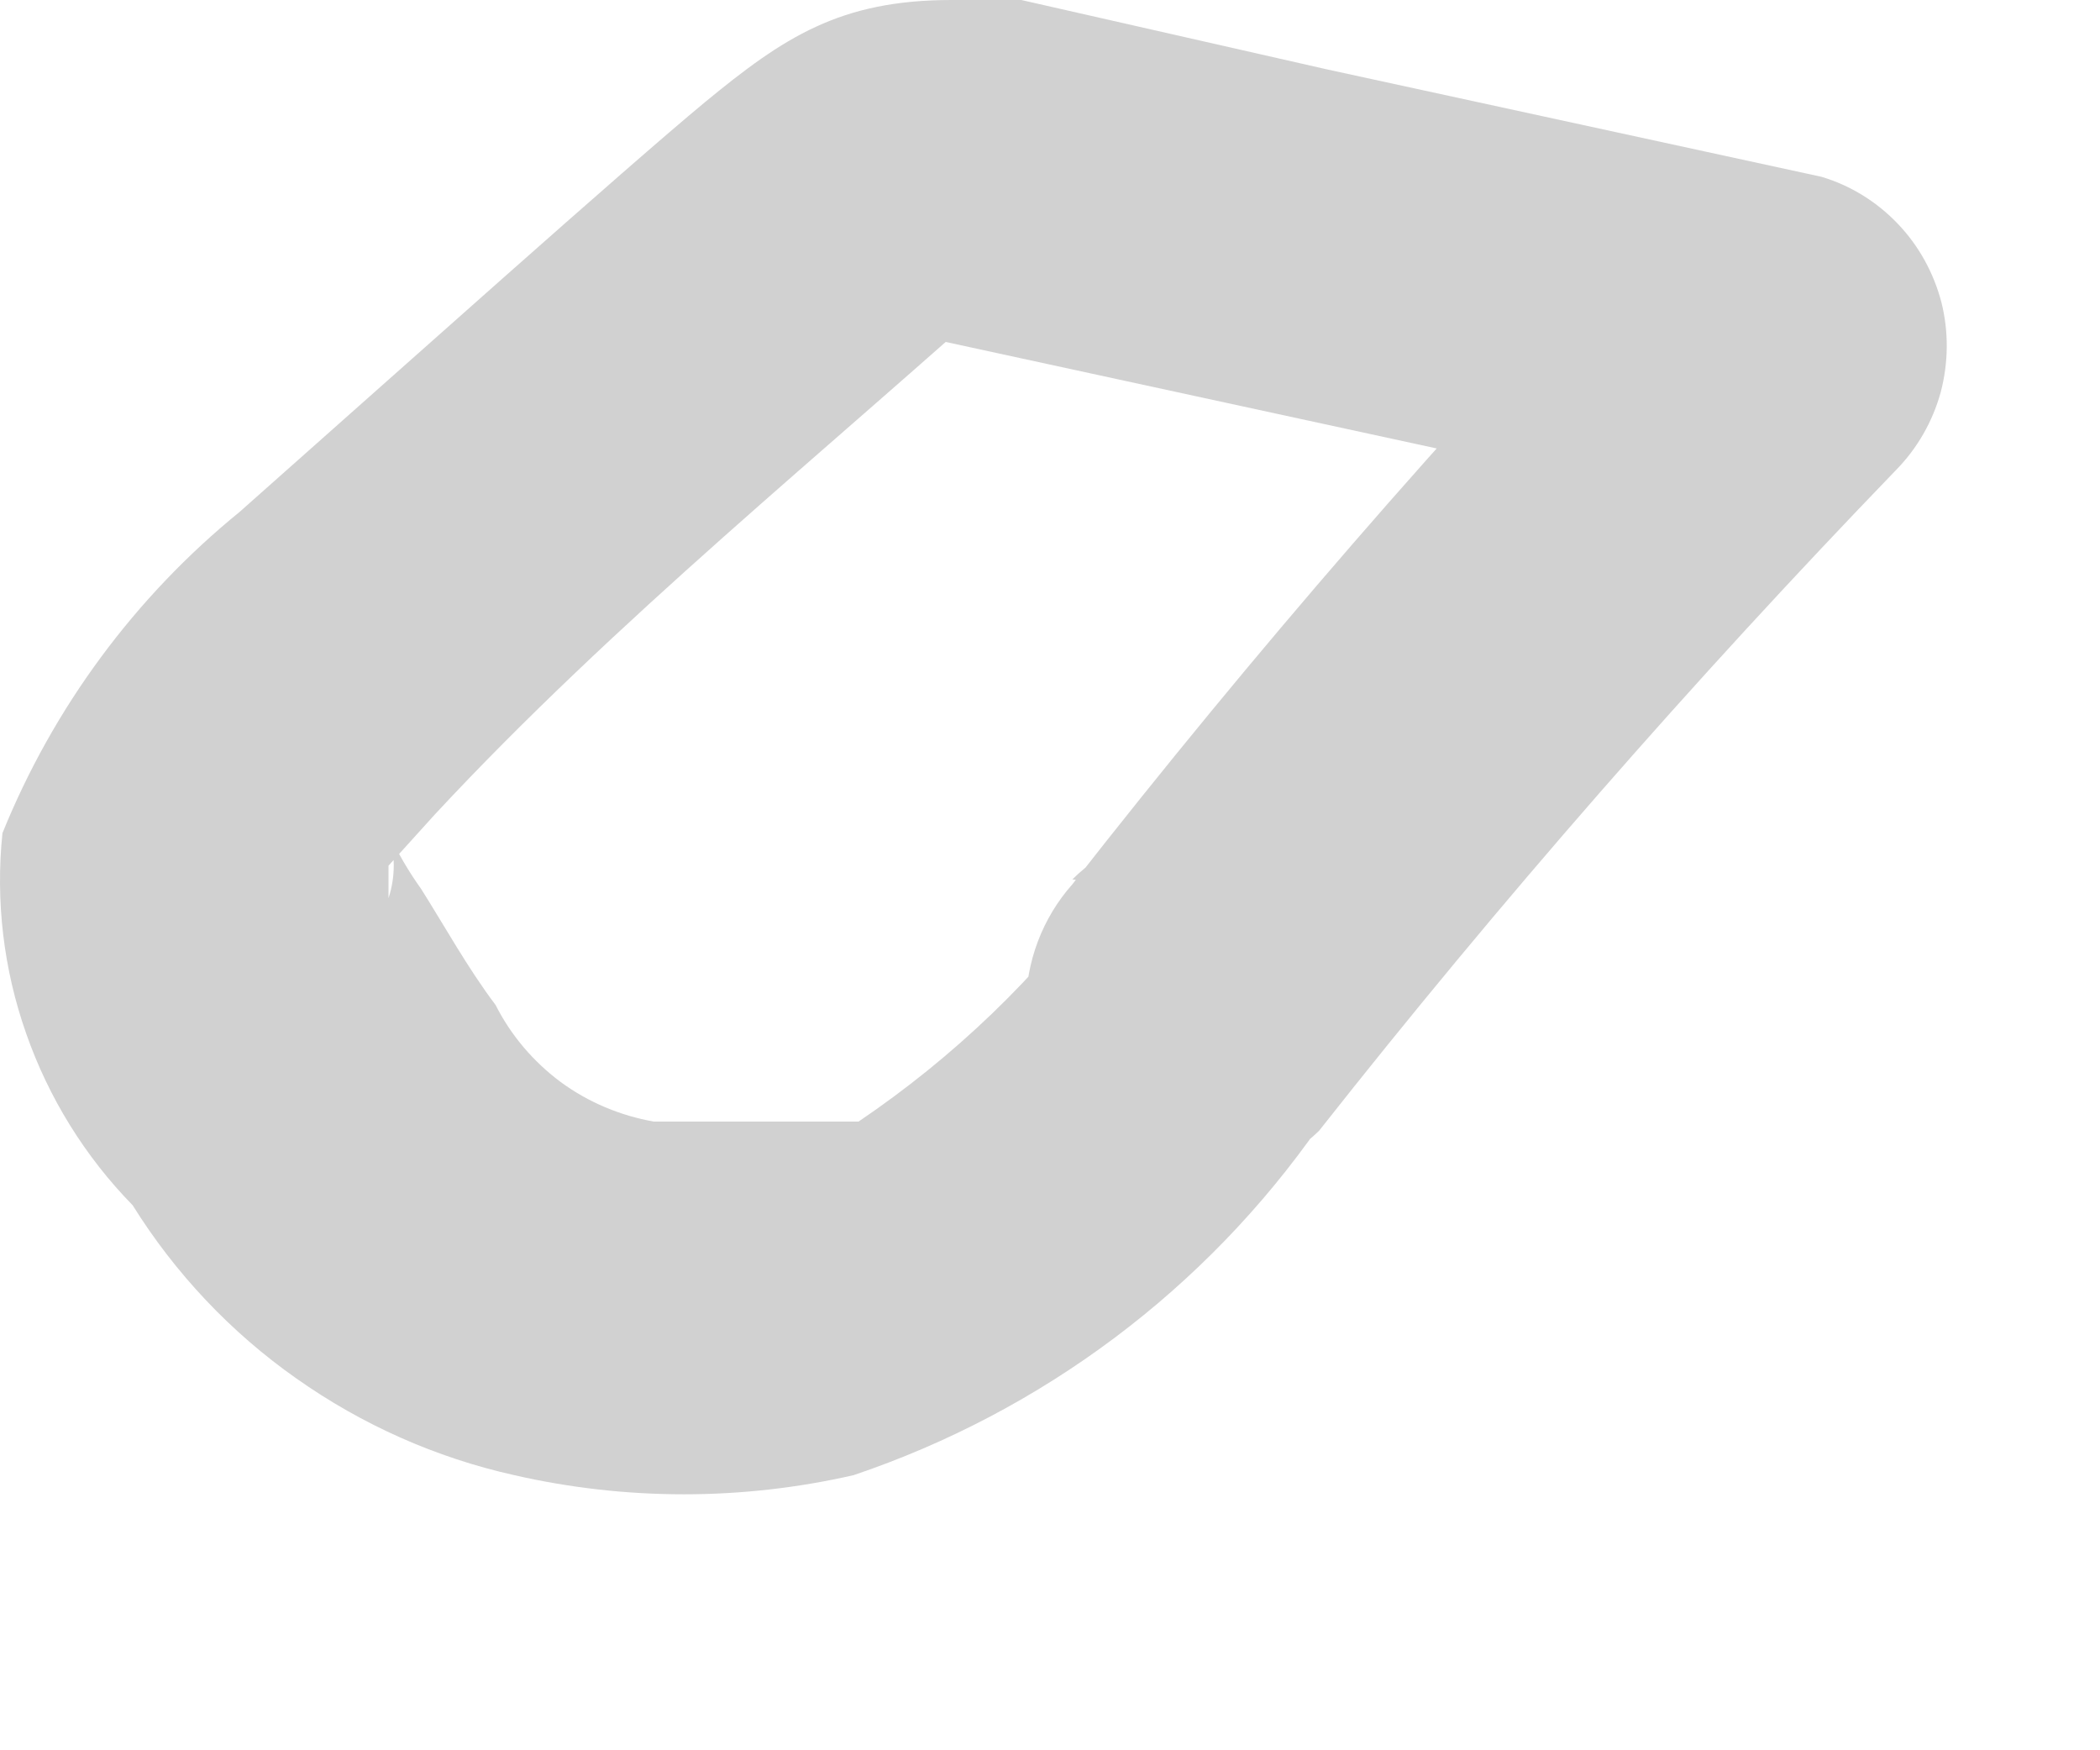 <?xml version="1.0" encoding="utf-8"?>
<svg xmlns="http://www.w3.org/2000/svg" fill="none" height="100%" overflow="visible" preserveAspectRatio="none" style="display: block;" viewBox="0 0 6 5" width="100%">
<path d="M3.157 2.526C2.964 2.791 2.725 3.02 2.453 3.204H2.386H2.28C2.386 3.204 2.213 3.204 2.28 3.204H2.16C2.28 3.204 2.081 3.204 2.16 3.204H2.054H1.868C1.772 3.187 1.681 3.149 1.602 3.091C1.524 3.033 1.46 2.958 1.416 2.871C1.336 2.765 1.27 2.645 1.203 2.539C1.167 2.489 1.136 2.435 1.11 2.38C1.13 2.44 1.13 2.505 1.11 2.566C1.11 2.566 1.11 2.566 1.11 2.632V2.539V2.473L1.243 2.326C1.762 1.768 2.36 1.289 2.918 0.784L2.426 0.917L4.939 1.462L4.713 0.625C4.131 1.23 3.581 1.865 3.064 2.526C2.978 2.623 2.931 2.748 2.931 2.878C2.931 3.008 2.978 3.133 3.064 3.23C3.159 3.322 3.285 3.373 3.417 3.373C3.548 3.373 3.675 3.322 3.769 3.23C4.286 2.574 4.837 1.944 5.417 1.343C5.478 1.281 5.522 1.204 5.545 1.12C5.567 1.036 5.568 0.948 5.547 0.864C5.525 0.78 5.483 0.703 5.423 0.64C5.363 0.577 5.288 0.53 5.204 0.505L3.795 0.199L2.918 0H2.719C2.4 0 2.24 0.106 2.014 0.292C1.788 0.479 1.15 1.05 0.685 1.462C0.385 1.706 0.152 2.022 0.007 2.38C-0.013 2.573 0.01 2.769 0.075 2.953C0.139 3.136 0.243 3.304 0.379 3.443C0.5 3.637 0.659 3.806 0.847 3.938C1.034 4.07 1.245 4.164 1.469 4.214C1.788 4.287 2.12 4.287 2.439 4.214C2.978 4.032 3.444 3.683 3.769 3.217C3.862 3.124 3.915 2.997 3.915 2.865C3.915 2.733 3.862 2.606 3.769 2.512C3.675 2.419 3.549 2.367 3.417 2.367C3.284 2.367 3.158 2.419 3.064 2.512L3.157 2.526Z" fill="#D1D1D1" id="Vector"/>
</svg>